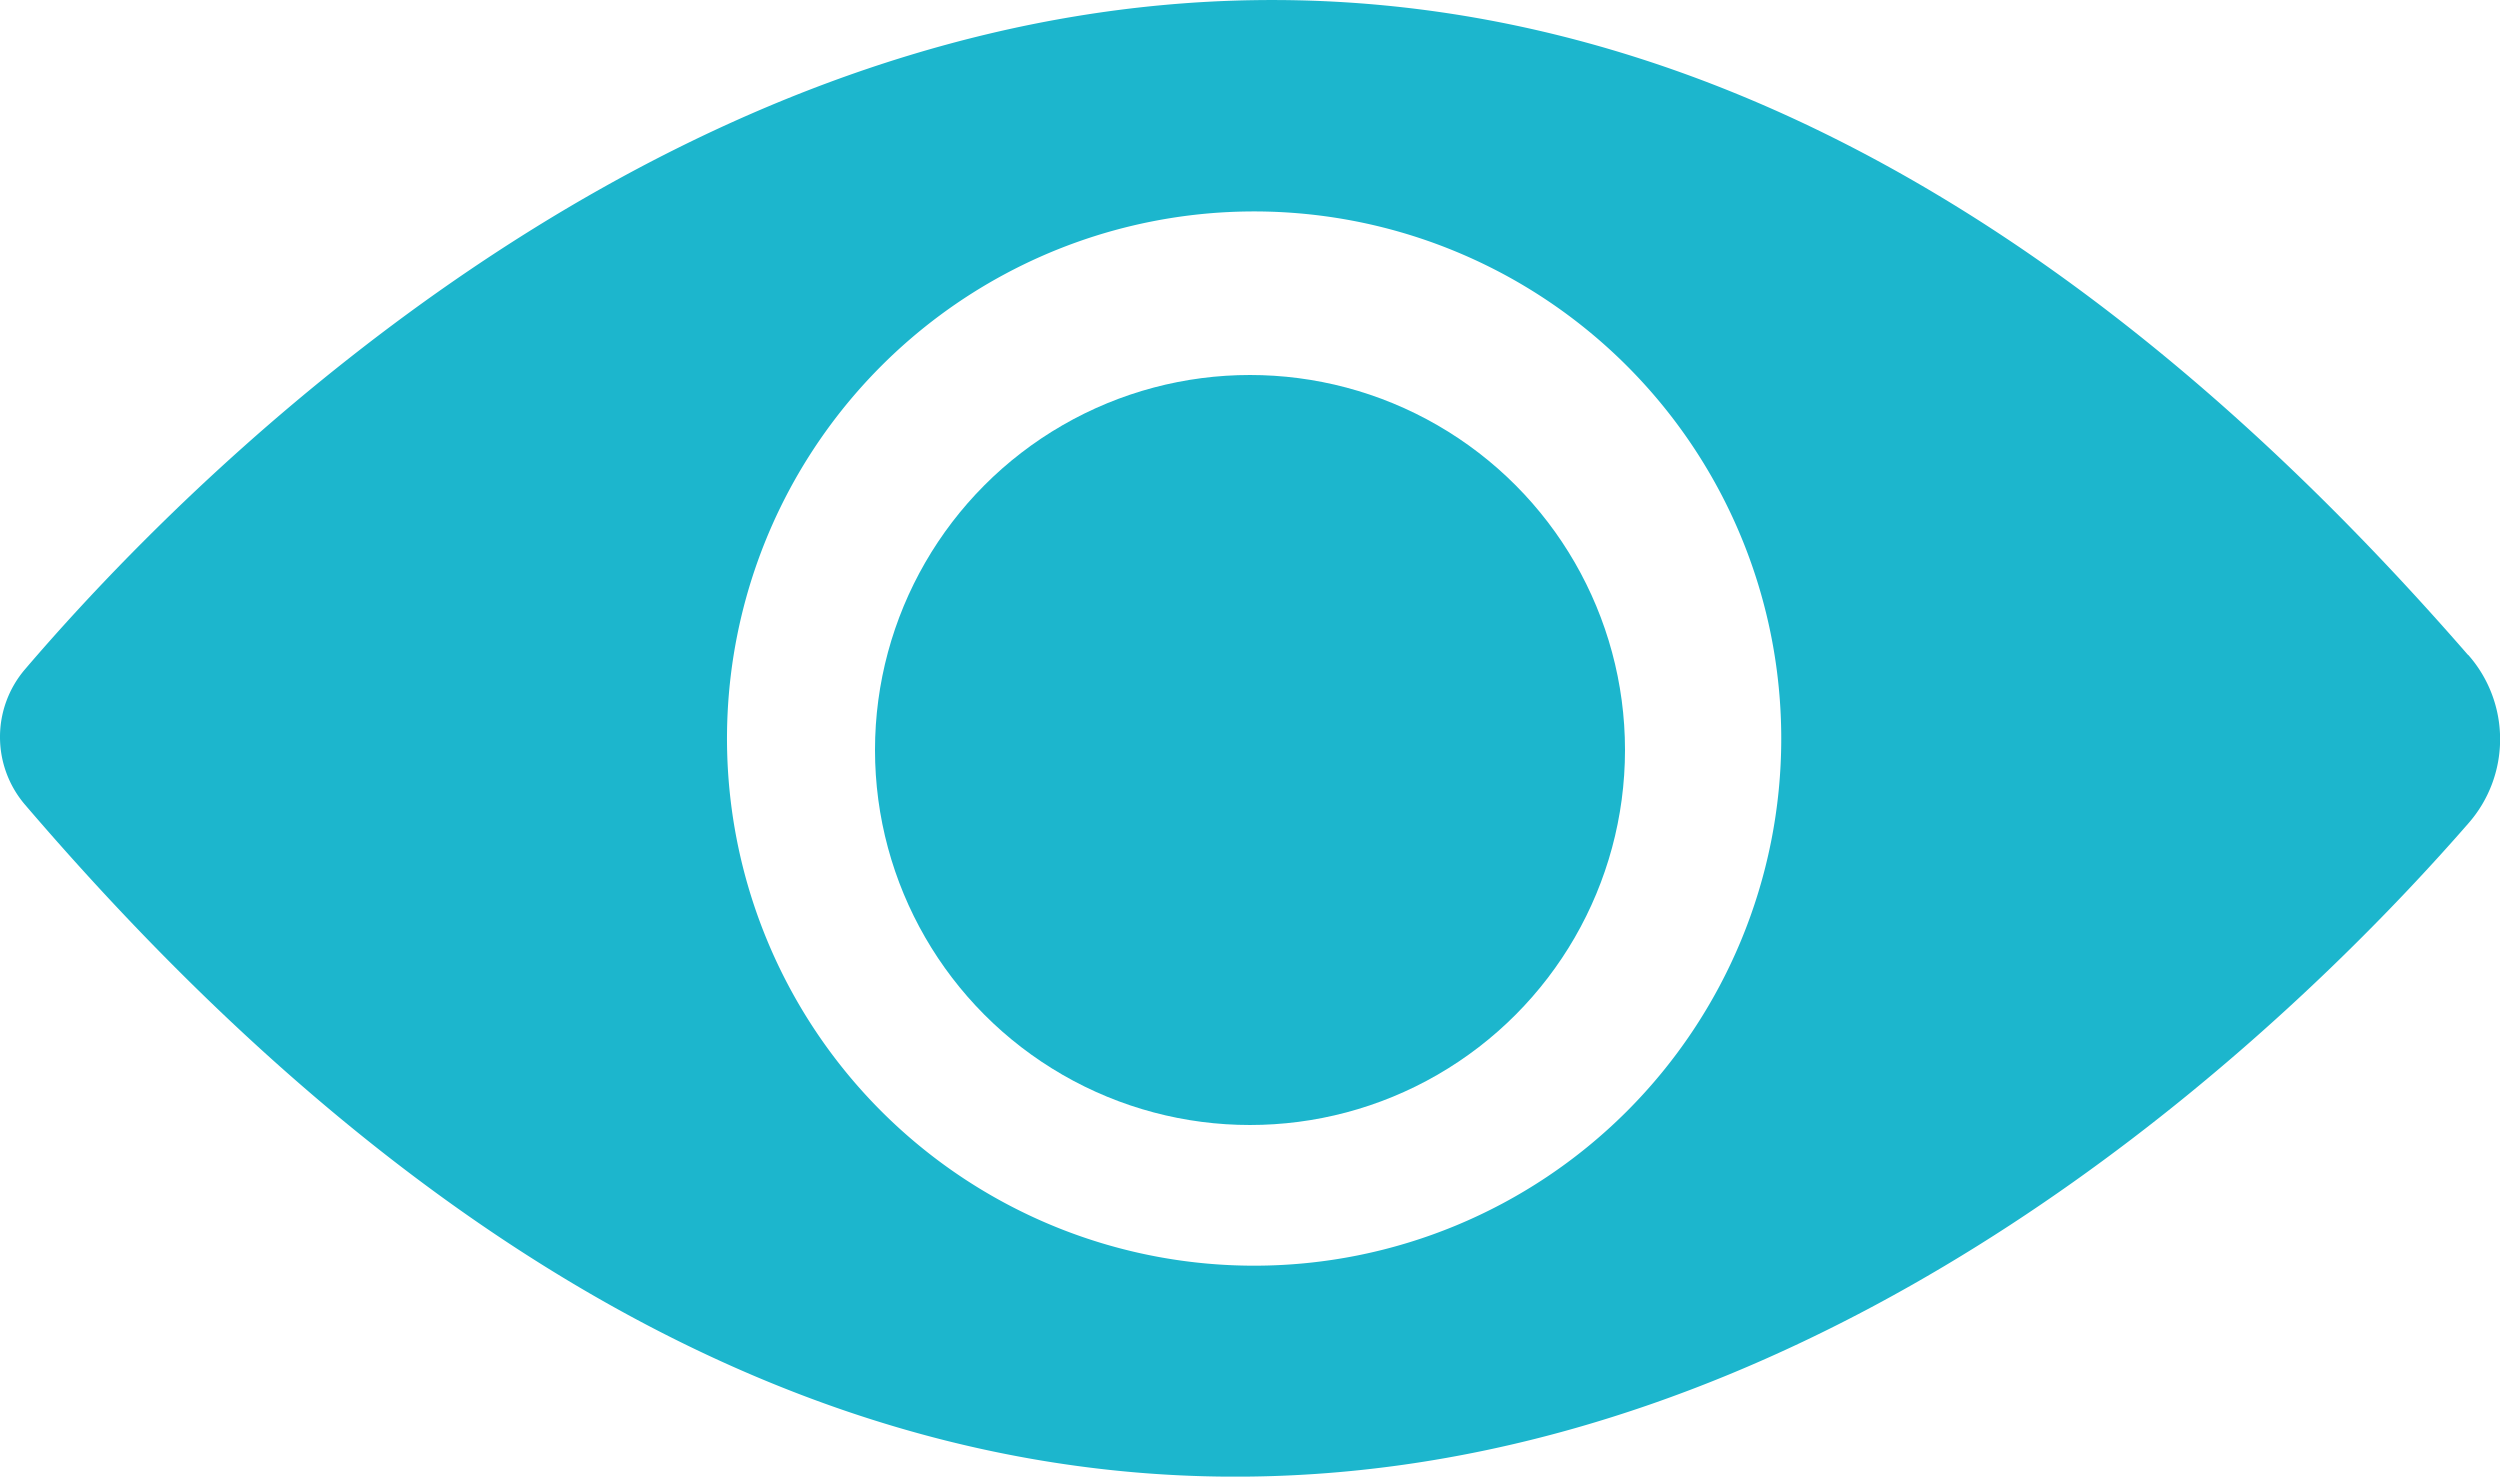 <svg xmlns="http://www.w3.org/2000/svg" width="40" height="23.626" viewBox="0 0 40 23.626">
  <g id="Group_1800" data-name="Group 1800" transform="translate(-2457 -3637)">
    <path id="XMLID_2012_" d="M39.489,110.261C21.046,89.045,4.375,105.839.4,110.49a1.666,1.666,0,0,0,0,2.166c18.2,21.249,34.737,5.3,39.093.3a2.039,2.039,0,0,0,0-2.695Zm-19.42,9.771A8.434,8.434,0,1,1,28.5,111.6a8.434,8.434,0,0,1-8.431,8.432Z" transform="translate(2457 3537.219)" fill="#1cb6cd"/>
    <circle id="Ellipse_5" data-name="Ellipse 5" cx="6" cy="6" r="6" transform="translate(2471 3643)" fill="#1cb6cd"/>
  </g>
</svg>
